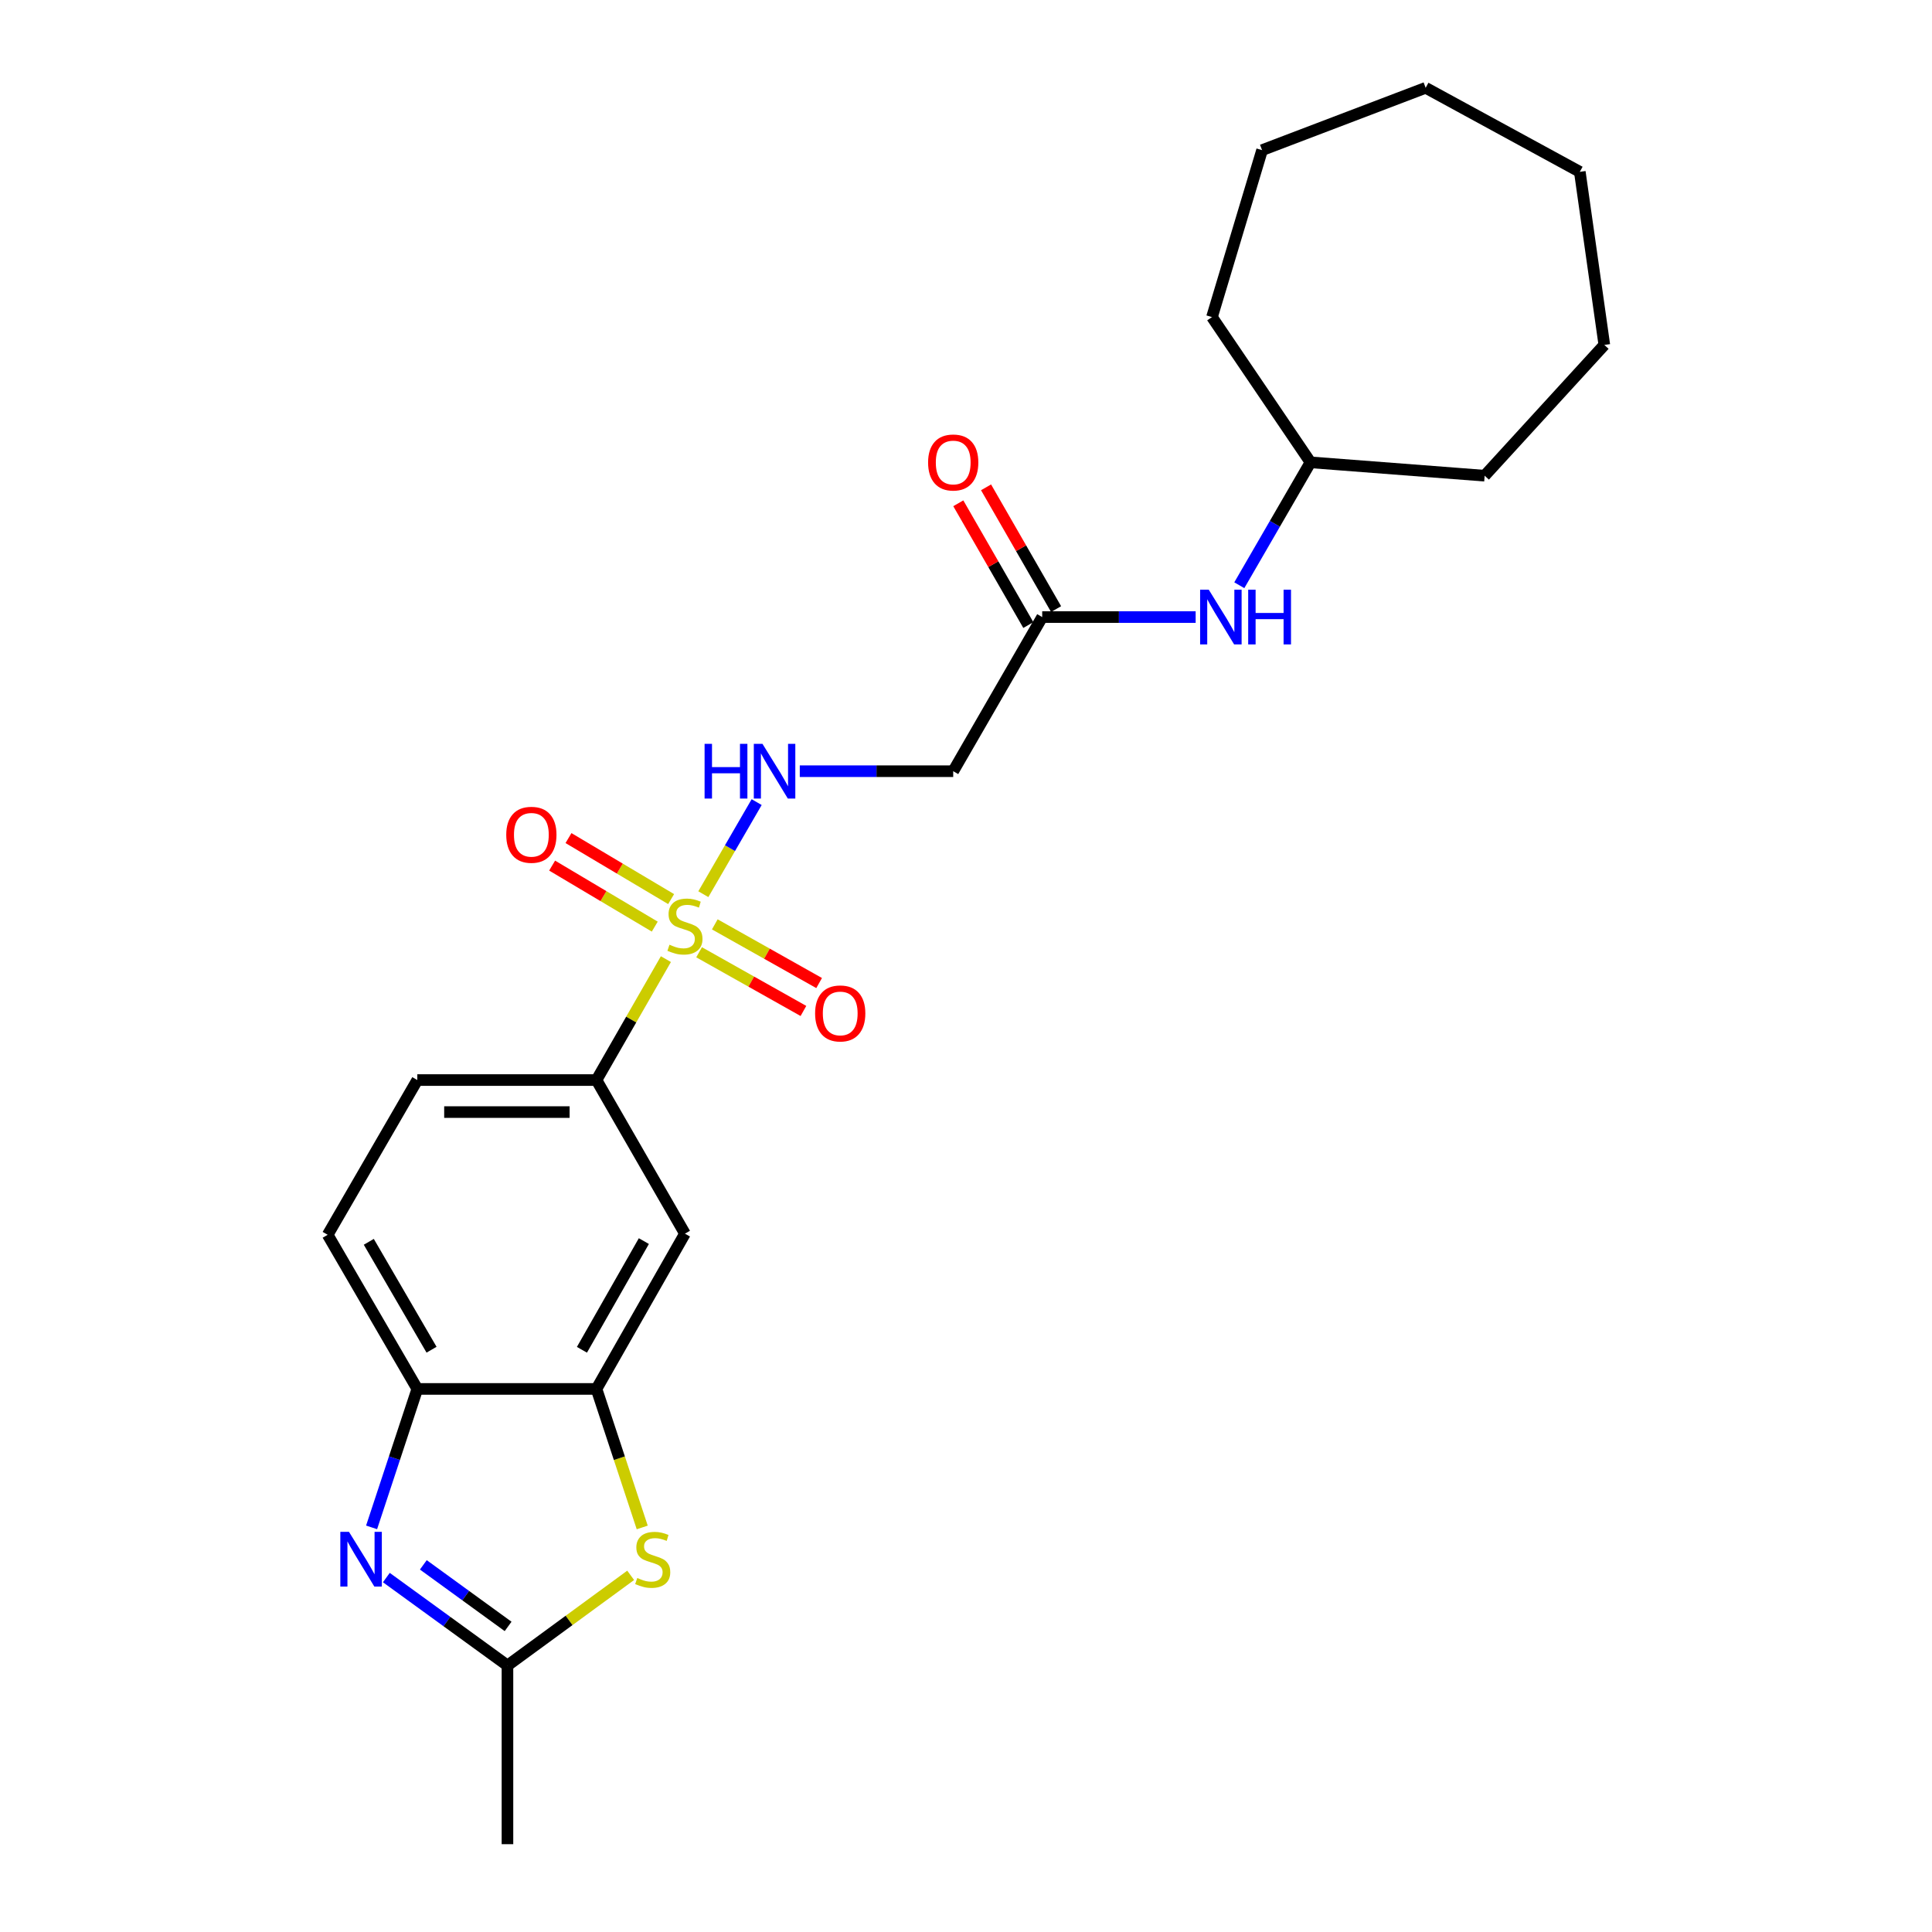 <?xml version='1.0' encoding='iso-8859-1'?>
<svg version='1.1' baseProfile='full'
              xmlns='http://www.w3.org/2000/svg'
                      xmlns:rdkit='http://www.rdkit.org/xml'
                      xmlns:xlink='http://www.w3.org/1999/xlink'
                  xml:space='preserve'
width='1000px' height='1000px' viewBox='0 0 1000 1000'>
<!-- END OF HEADER -->
<rect style='opacity:1.0;fill:#FFFFFF;stroke:none' width='1000' height='1000' x='0' y='0'> </rect>
<path class='bond-4' d='M 344.667,496.445 L 326.704,527.74' style='fill:none;fill-rule:evenodd;stroke:#CCCC00;stroke-width:6px;stroke-linecap:butt;stroke-linejoin:miter;stroke-opacity:1' />
<path class='bond-4' d='M 326.704,527.74 L 308.741,559.036' style='fill:none;fill-rule:evenodd;stroke:#000000;stroke-width:6px;stroke-linecap:butt;stroke-linejoin:miter;stroke-opacity:1' />
<path class='bond-5' d='M 364.045,462.832 L 377.846,439.002' style='fill:none;fill-rule:evenodd;stroke:#CCCC00;stroke-width:6px;stroke-linecap:butt;stroke-linejoin:miter;stroke-opacity:1' />
<path class='bond-5' d='M 377.846,439.002 L 391.647,415.172' style='fill:none;fill-rule:evenodd;stroke:#0000FF;stroke-width:6px;stroke-linecap:butt;stroke-linejoin:miter;stroke-opacity:1' />
<path class='bond-10' d='M 361.851,492.892 L 388.853,508.081' style='fill:none;fill-rule:evenodd;stroke:#CCCC00;stroke-width:6px;stroke-linecap:butt;stroke-linejoin:miter;stroke-opacity:1' />
<path class='bond-10' d='M 388.853,508.081 L 415.855,523.269' style='fill:none;fill-rule:evenodd;stroke:#FF0000;stroke-width:6px;stroke-linecap:butt;stroke-linejoin:miter;stroke-opacity:1' />
<path class='bond-10' d='M 369.976,478.447 L 396.978,493.636' style='fill:none;fill-rule:evenodd;stroke:#CCCC00;stroke-width:6px;stroke-linecap:butt;stroke-linejoin:miter;stroke-opacity:1' />
<path class='bond-10' d='M 396.978,493.636 L 423.98,508.825' style='fill:none;fill-rule:evenodd;stroke:#FF0000;stroke-width:6px;stroke-linecap:butt;stroke-linejoin:miter;stroke-opacity:1' />
<path class='bond-11' d='M 347.37,465.37 L 320.81,449.58' style='fill:none;fill-rule:evenodd;stroke:#CCCC00;stroke-width:6px;stroke-linecap:butt;stroke-linejoin:miter;stroke-opacity:1' />
<path class='bond-11' d='M 320.81,449.58 L 294.249,433.789' style='fill:none;fill-rule:evenodd;stroke:#FF0000;stroke-width:6px;stroke-linecap:butt;stroke-linejoin:miter;stroke-opacity:1' />
<path class='bond-11' d='M 338.901,479.616 L 312.341,463.825' style='fill:none;fill-rule:evenodd;stroke:#CCCC00;stroke-width:6px;stroke-linecap:butt;stroke-linejoin:miter;stroke-opacity:1' />
<path class='bond-11' d='M 312.341,463.825 L 285.78,448.034' style='fill:none;fill-rule:evenodd;stroke:#FF0000;stroke-width:6px;stroke-linecap:butt;stroke-linejoin:miter;stroke-opacity:1' />
<path class='bond-0' d='M 192.336,790.567 L 204.167,754.738' style='fill:none;fill-rule:evenodd;stroke:#0000FF;stroke-width:6px;stroke-linecap:butt;stroke-linejoin:miter;stroke-opacity:1' />
<path class='bond-0' d='M 204.167,754.738 L 215.998,718.908' style='fill:none;fill-rule:evenodd;stroke:#000000;stroke-width:6px;stroke-linecap:butt;stroke-linejoin:miter;stroke-opacity:1' />
<path class='bond-25' d='M 199.975,816.547 L 231.317,839.308' style='fill:none;fill-rule:evenodd;stroke:#0000FF;stroke-width:6px;stroke-linecap:butt;stroke-linejoin:miter;stroke-opacity:1' />
<path class='bond-25' d='M 231.317,839.308 L 262.659,862.069' style='fill:none;fill-rule:evenodd;stroke:#000000;stroke-width:6px;stroke-linecap:butt;stroke-linejoin:miter;stroke-opacity:1' />
<path class='bond-25' d='M 219.116,809.966 L 241.055,825.898' style='fill:none;fill-rule:evenodd;stroke:#0000FF;stroke-width:6px;stroke-linecap:butt;stroke-linejoin:miter;stroke-opacity:1' />
<path class='bond-25' d='M 241.055,825.898 L 262.995,841.831' style='fill:none;fill-rule:evenodd;stroke:#000000;stroke-width:6px;stroke-linecap:butt;stroke-linejoin:miter;stroke-opacity:1' />
<path class='bond-1' d='M 332.416,790.607 L 320.578,754.758' style='fill:none;fill-rule:evenodd;stroke:#CCCC00;stroke-width:6px;stroke-linecap:butt;stroke-linejoin:miter;stroke-opacity:1' />
<path class='bond-1' d='M 320.578,754.758 L 308.741,718.908' style='fill:none;fill-rule:evenodd;stroke:#000000;stroke-width:6px;stroke-linecap:butt;stroke-linejoin:miter;stroke-opacity:1' />
<path class='bond-2' d='M 326.435,815.397 L 294.547,838.733' style='fill:none;fill-rule:evenodd;stroke:#CCCC00;stroke-width:6px;stroke-linecap:butt;stroke-linejoin:miter;stroke-opacity:1' />
<path class='bond-2' d='M 294.547,838.733 L 262.659,862.069' style='fill:none;fill-rule:evenodd;stroke:#000000;stroke-width:6px;stroke-linecap:butt;stroke-linejoin:miter;stroke-opacity:1' />
<path class='bond-17' d='M 262.659,862.069 L 262.659,954.545' style='fill:none;fill-rule:evenodd;stroke:#000000;stroke-width:6px;stroke-linecap:butt;stroke-linejoin:miter;stroke-opacity:1' />
<path class='bond-3' d='M 308.741,718.908 L 354.528,638.539' style='fill:none;fill-rule:evenodd;stroke:#000000;stroke-width:6px;stroke-linecap:butt;stroke-linejoin:miter;stroke-opacity:1' />
<path class='bond-3' d='M 301.209,698.649 L 333.26,642.391' style='fill:none;fill-rule:evenodd;stroke:#000000;stroke-width:6px;stroke-linecap:butt;stroke-linejoin:miter;stroke-opacity:1' />
<path class='bond-24' d='M 308.741,718.908 L 215.998,718.908' style='fill:none;fill-rule:evenodd;stroke:#000000;stroke-width:6px;stroke-linecap:butt;stroke-linejoin:miter;stroke-opacity:1' />
<path class='bond-7' d='M 308.741,559.036 L 354.528,638.539' style='fill:none;fill-rule:evenodd;stroke:#000000;stroke-width:6px;stroke-linecap:butt;stroke-linejoin:miter;stroke-opacity:1' />
<path class='bond-13' d='M 308.741,559.036 L 215.998,559.036' style='fill:none;fill-rule:evenodd;stroke:#000000;stroke-width:6px;stroke-linecap:butt;stroke-linejoin:miter;stroke-opacity:1' />
<path class='bond-13' d='M 294.829,575.609 L 229.909,575.609' style='fill:none;fill-rule:evenodd;stroke:#000000;stroke-width:6px;stroke-linecap:butt;stroke-linejoin:miter;stroke-opacity:1' />
<path class='bond-8' d='M 413.965,399.173 L 453.672,399.173' style='fill:none;fill-rule:evenodd;stroke:#0000FF;stroke-width:6px;stroke-linecap:butt;stroke-linejoin:miter;stroke-opacity:1' />
<path class='bond-8' d='M 453.672,399.173 L 493.38,399.173' style='fill:none;fill-rule:evenodd;stroke:#000000;stroke-width:6px;stroke-linecap:butt;stroke-linejoin:miter;stroke-opacity:1' />
<path class='bond-6' d='M 215.998,718.908 L 169.603,639.129' style='fill:none;fill-rule:evenodd;stroke:#000000;stroke-width:6px;stroke-linecap:butt;stroke-linejoin:miter;stroke-opacity:1' />
<path class='bond-6' d='M 223.365,698.61 L 190.889,642.764' style='fill:none;fill-rule:evenodd;stroke:#000000;stroke-width:6px;stroke-linecap:butt;stroke-linejoin:miter;stroke-opacity:1' />
<path class='bond-9' d='M 493.38,399.173 L 539.443,319.393' style='fill:none;fill-rule:evenodd;stroke:#000000;stroke-width:6px;stroke-linecap:butt;stroke-linejoin:miter;stroke-opacity:1' />
<path class='bond-12' d='M 539.443,319.393 L 579.155,319.393' style='fill:none;fill-rule:evenodd;stroke:#000000;stroke-width:6px;stroke-linecap:butt;stroke-linejoin:miter;stroke-opacity:1' />
<path class='bond-12' d='M 579.155,319.393 L 618.867,319.393' style='fill:none;fill-rule:evenodd;stroke:#0000FF;stroke-width:6px;stroke-linecap:butt;stroke-linejoin:miter;stroke-opacity:1' />
<path class='bond-15' d='M 546.626,315.262 L 528.503,283.751' style='fill:none;fill-rule:evenodd;stroke:#000000;stroke-width:6px;stroke-linecap:butt;stroke-linejoin:miter;stroke-opacity:1' />
<path class='bond-15' d='M 528.503,283.751 L 510.381,252.24' style='fill:none;fill-rule:evenodd;stroke:#FF0000;stroke-width:6px;stroke-linecap:butt;stroke-linejoin:miter;stroke-opacity:1' />
<path class='bond-15' d='M 532.26,323.525 L 514.137,292.013' style='fill:none;fill-rule:evenodd;stroke:#000000;stroke-width:6px;stroke-linecap:butt;stroke-linejoin:miter;stroke-opacity:1' />
<path class='bond-15' d='M 514.137,292.013 L 496.014,260.502' style='fill:none;fill-rule:evenodd;stroke:#FF0000;stroke-width:6px;stroke-linecap:butt;stroke-linejoin:miter;stroke-opacity:1' />
<path class='bond-16' d='M 641.46,302.92 L 659.882,271.11' style='fill:none;fill-rule:evenodd;stroke:#0000FF;stroke-width:6px;stroke-linecap:butt;stroke-linejoin:miter;stroke-opacity:1' />
<path class='bond-16' d='M 659.882,271.11 L 678.305,239.301' style='fill:none;fill-rule:evenodd;stroke:#000000;stroke-width:6px;stroke-linecap:butt;stroke-linejoin:miter;stroke-opacity:1' />
<path class='bond-14' d='M 215.998,559.036 L 169.603,639.129' style='fill:none;fill-rule:evenodd;stroke:#000000;stroke-width:6px;stroke-linecap:butt;stroke-linejoin:miter;stroke-opacity:1' />
<path class='bond-18' d='M 678.305,239.301 L 768.451,246.225' style='fill:none;fill-rule:evenodd;stroke:#000000;stroke-width:6px;stroke-linecap:butt;stroke-linejoin:miter;stroke-opacity:1' />
<path class='bond-19' d='M 678.305,239.301 L 627.325,164.125' style='fill:none;fill-rule:evenodd;stroke:#000000;stroke-width:6px;stroke-linecap:butt;stroke-linejoin:miter;stroke-opacity:1' />
<path class='bond-20' d='M 768.451,246.225 L 830.397,178.534' style='fill:none;fill-rule:evenodd;stroke:#000000;stroke-width:6px;stroke-linecap:butt;stroke-linejoin:miter;stroke-opacity:1' />
<path class='bond-21' d='M 627.325,164.125 L 653.252,77.716' style='fill:none;fill-rule:evenodd;stroke:#000000;stroke-width:6px;stroke-linecap:butt;stroke-linejoin:miter;stroke-opacity:1' />
<path class='bond-22' d='M 830.397,178.534 L 817.709,88.94' style='fill:none;fill-rule:evenodd;stroke:#000000;stroke-width:6px;stroke-linecap:butt;stroke-linejoin:miter;stroke-opacity:1' />
<path class='bond-23' d='M 653.252,77.716 L 737.921,45.455' style='fill:none;fill-rule:evenodd;stroke:#000000;stroke-width:6px;stroke-linecap:butt;stroke-linejoin:miter;stroke-opacity:1' />
<path class='bond-26' d='M 817.709,88.94 L 737.921,45.455' style='fill:none;fill-rule:evenodd;stroke:#000000;stroke-width:6px;stroke-linecap:butt;stroke-linejoin:miter;stroke-opacity:1' />
<path  class='atom-0' d='M 346.528 488.986
Q 346.848 489.106, 348.168 489.666
Q 349.488 490.226, 350.928 490.586
Q 352.408 490.906, 353.848 490.906
Q 356.528 490.906, 358.088 489.626
Q 359.648 488.306, 359.648 486.026
Q 359.648 484.466, 358.848 483.506
Q 358.088 482.546, 356.888 482.026
Q 355.688 481.506, 353.688 480.906
Q 351.168 480.146, 349.648 479.426
Q 348.168 478.706, 347.088 477.186
Q 346.048 475.666, 346.048 473.106
Q 346.048 469.546, 348.448 467.346
Q 350.888 465.146, 355.688 465.146
Q 358.968 465.146, 362.688 466.706
L 361.768 469.786
Q 358.368 468.386, 355.808 468.386
Q 353.048 468.386, 351.528 469.546
Q 350.008 470.666, 350.048 472.626
Q 350.048 474.146, 350.808 475.066
Q 351.608 475.986, 352.728 476.506
Q 353.888 477.026, 355.808 477.626
Q 358.368 478.426, 359.888 479.226
Q 361.408 480.026, 362.488 481.666
Q 363.608 483.266, 363.608 486.026
Q 363.608 489.946, 360.968 492.066
Q 358.368 494.146, 354.008 494.146
Q 351.488 494.146, 349.568 493.586
Q 347.688 493.066, 345.448 492.146
L 346.528 488.986
' fill='#CCCC00'/>
<path  class='atom-1' d='M 180.634 792.888
L 189.914 807.888
Q 190.834 809.368, 192.314 812.048
Q 193.794 814.728, 193.874 814.888
L 193.874 792.888
L 197.634 792.888
L 197.634 821.208
L 193.754 821.208
L 183.794 804.808
Q 182.634 802.888, 181.394 800.688
Q 180.194 798.488, 179.834 797.808
L 179.834 821.208
L 176.154 821.208
L 176.154 792.888
L 180.634 792.888
' fill='#0000FF'/>
<path  class='atom-2' d='M 329.845 816.768
Q 330.165 816.888, 331.485 817.448
Q 332.805 818.008, 334.245 818.368
Q 335.725 818.688, 337.165 818.688
Q 339.845 818.688, 341.405 817.408
Q 342.965 816.088, 342.965 813.808
Q 342.965 812.248, 342.165 811.288
Q 341.405 810.328, 340.205 809.808
Q 339.005 809.288, 337.005 808.688
Q 334.485 807.928, 332.965 807.208
Q 331.485 806.488, 330.405 804.968
Q 329.365 803.448, 329.365 800.888
Q 329.365 797.328, 331.765 795.128
Q 334.205 792.928, 339.005 792.928
Q 342.285 792.928, 346.005 794.488
L 345.085 797.568
Q 341.685 796.168, 339.125 796.168
Q 336.365 796.168, 334.845 797.328
Q 333.325 798.448, 333.365 800.408
Q 333.365 801.928, 334.125 802.848
Q 334.925 803.768, 336.045 804.288
Q 337.205 804.808, 339.125 805.408
Q 341.685 806.208, 343.205 807.008
Q 344.725 807.808, 345.805 809.448
Q 346.925 811.048, 346.925 813.808
Q 346.925 817.728, 344.285 819.848
Q 341.685 821.928, 337.325 821.928
Q 334.805 821.928, 332.885 821.368
Q 331.005 820.848, 328.765 819.928
L 329.845 816.768
' fill='#CCCC00'/>
<path  class='atom-6' d='M 364.693 385.013
L 368.533 385.013
L 368.533 397.053
L 383.013 397.053
L 383.013 385.013
L 386.853 385.013
L 386.853 413.333
L 383.013 413.333
L 383.013 400.253
L 368.533 400.253
L 368.533 413.333
L 364.693 413.333
L 364.693 385.013
' fill='#0000FF'/>
<path  class='atom-6' d='M 394.653 385.013
L 403.933 400.013
Q 404.853 401.493, 406.333 404.173
Q 407.813 406.853, 407.893 407.013
L 407.893 385.013
L 411.653 385.013
L 411.653 413.333
L 407.773 413.333
L 397.813 396.933
Q 396.653 395.013, 395.413 392.813
Q 394.213 390.613, 393.853 389.933
L 393.853 413.333
L 390.173 413.333
L 390.173 385.013
L 394.653 385.013
' fill='#0000FF'/>
<path  class='atom-11' d='M 421.897 524.552
Q 421.897 517.752, 425.257 513.952
Q 428.617 510.152, 434.897 510.152
Q 441.177 510.152, 444.537 513.952
Q 447.897 517.752, 447.897 524.552
Q 447.897 531.432, 444.497 535.352
Q 441.097 539.232, 434.897 539.232
Q 428.657 539.232, 425.257 535.352
Q 421.897 531.472, 421.897 524.552
M 434.897 536.032
Q 439.217 536.032, 441.537 533.152
Q 443.897 530.232, 443.897 524.552
Q 443.897 518.992, 441.537 516.192
Q 439.217 513.352, 434.897 513.352
Q 430.577 513.352, 428.217 516.152
Q 425.897 518.952, 425.897 524.552
Q 425.897 530.272, 428.217 533.152
Q 430.577 536.032, 434.897 536.032
' fill='#FF0000'/>
<path  class='atom-12' d='M 262.034 432.086
Q 262.034 425.286, 265.394 421.486
Q 268.754 417.686, 275.034 417.686
Q 281.314 417.686, 284.674 421.486
Q 288.034 425.286, 288.034 432.086
Q 288.034 438.966, 284.634 442.886
Q 281.234 446.766, 275.034 446.766
Q 268.794 446.766, 265.394 442.886
Q 262.034 439.006, 262.034 432.086
M 275.034 443.566
Q 279.354 443.566, 281.674 440.686
Q 284.034 437.766, 284.034 432.086
Q 284.034 426.526, 281.674 423.726
Q 279.354 420.886, 275.034 420.886
Q 270.714 420.886, 268.354 423.686
Q 266.034 426.486, 266.034 432.086
Q 266.034 437.806, 268.354 440.686
Q 270.714 443.566, 275.034 443.566
' fill='#FF0000'/>
<path  class='atom-13' d='M 625.659 305.233
L 634.939 320.233
Q 635.859 321.713, 637.339 324.393
Q 638.819 327.073, 638.899 327.233
L 638.899 305.233
L 642.659 305.233
L 642.659 333.553
L 638.779 333.553
L 628.819 317.153
Q 627.659 315.233, 626.419 313.033
Q 625.219 310.833, 624.859 310.153
L 624.859 333.553
L 621.179 333.553
L 621.179 305.233
L 625.659 305.233
' fill='#0000FF'/>
<path  class='atom-13' d='M 646.059 305.233
L 649.899 305.233
L 649.899 317.273
L 664.379 317.273
L 664.379 305.233
L 668.219 305.233
L 668.219 333.553
L 664.379 333.553
L 664.379 320.473
L 649.899 320.473
L 649.899 333.553
L 646.059 333.553
L 646.059 305.233
' fill='#0000FF'/>
<path  class='atom-16' d='M 480.38 239.381
Q 480.38 232.581, 483.74 228.781
Q 487.1 224.981, 493.38 224.981
Q 499.66 224.981, 503.02 228.781
Q 506.38 232.581, 506.38 239.381
Q 506.38 246.261, 502.98 250.181
Q 499.58 254.061, 493.38 254.061
Q 487.14 254.061, 483.74 250.181
Q 480.38 246.301, 480.38 239.381
M 493.38 250.861
Q 497.7 250.861, 500.02 247.981
Q 502.38 245.061, 502.38 239.381
Q 502.38 233.821, 500.02 231.021
Q 497.7 228.181, 493.38 228.181
Q 489.06 228.181, 486.7 230.981
Q 484.38 233.781, 484.38 239.381
Q 484.38 245.101, 486.7 247.981
Q 489.06 250.861, 493.38 250.861
' fill='#FF0000'/>
</svg>
